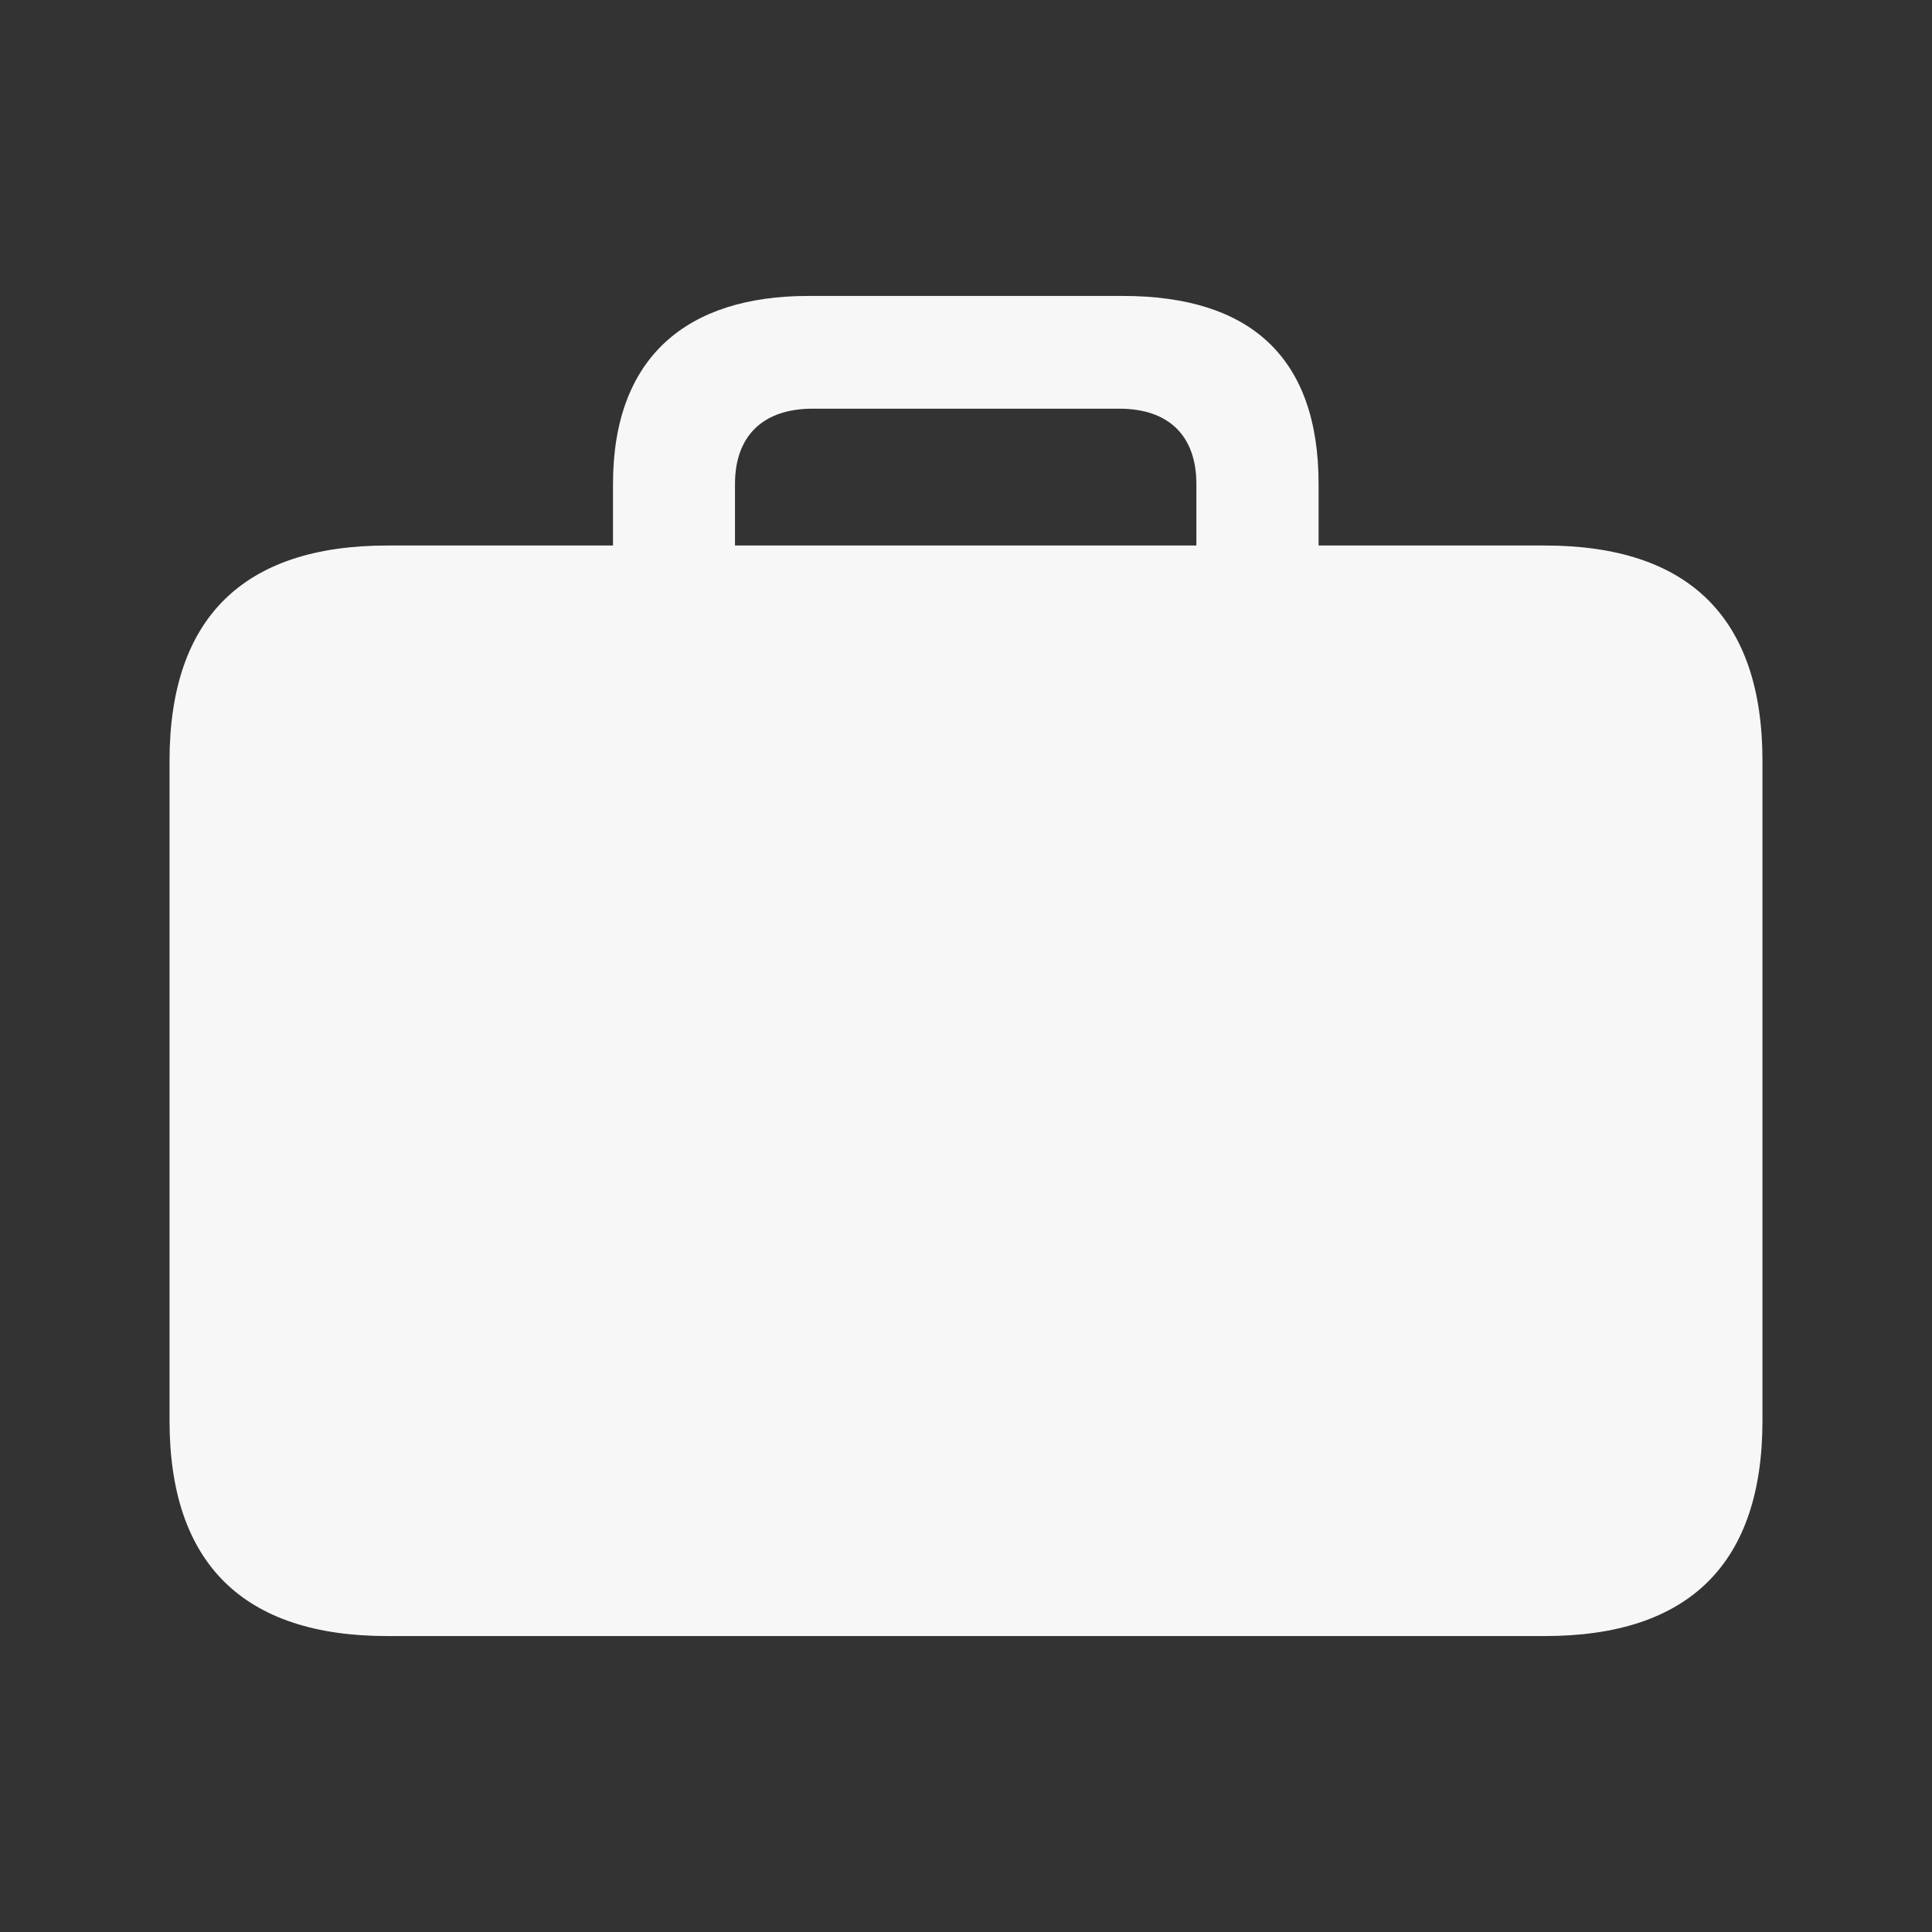 <svg width="28" height="28" viewBox="0 0 28 28" fill="none" xmlns="http://www.w3.org/2000/svg">
<rect x="0" y="0" width="28" height="28" fill="#333333" stroke="none"/>
<path d="M5.613 23.711H22.388C24.478 23.711 25.543 22.662 25.543 20.588V11.028C25.543 8.954 24.478 7.906 22.388 7.906H5.613C3.53 7.906 2.457 8.954 2.457 11.028V20.588C2.457 22.662 3.53 23.711 5.613 23.711ZM8.884 8.702H10.652V7.016C10.652 6.314 11.06 5.923 11.778 5.923H16.222C16.939 5.923 17.339 6.316 17.339 7.016V8.686H19.11V7.016C19.11 5.17 18.111 4.289 16.273 4.289H11.715C9.959 4.289 8.884 5.17 8.884 7.016V8.702Z" fill="white" fill-opacity="0.96"/>
</svg>
